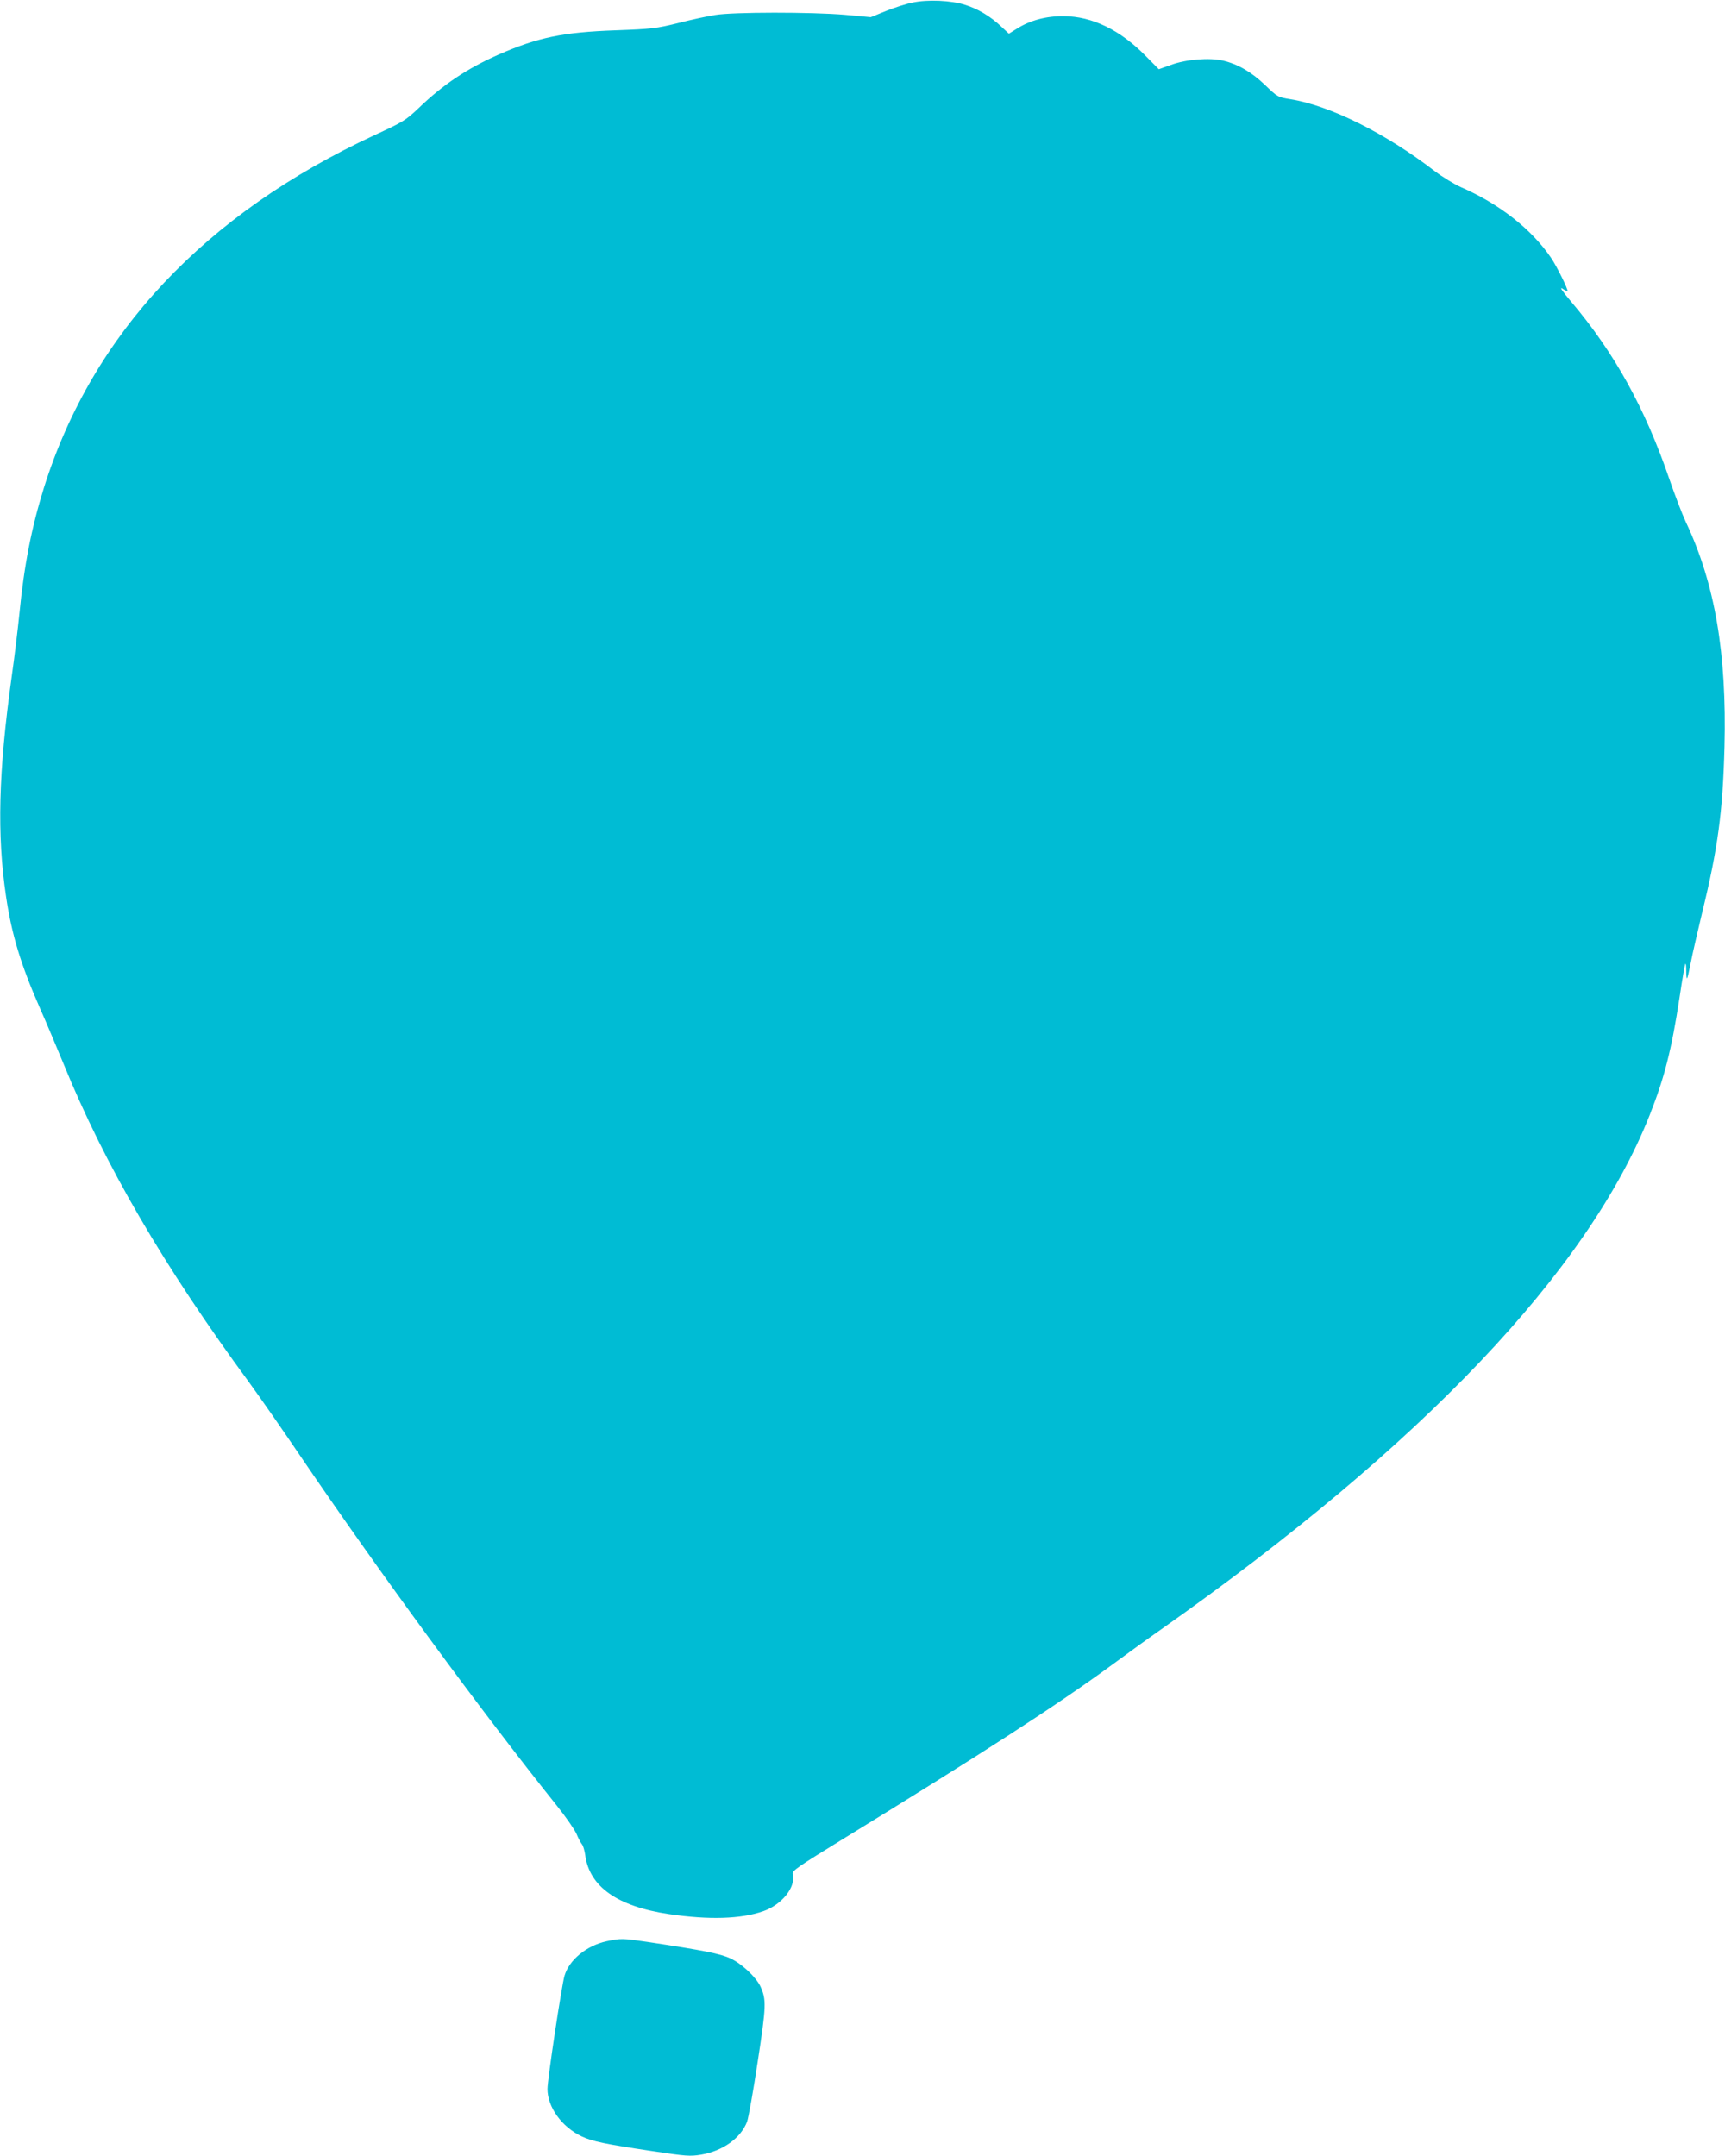 <?xml version="1.0" standalone="no"?>
<!DOCTYPE svg PUBLIC "-//W3C//DTD SVG 20010904//EN"
 "http://www.w3.org/TR/2001/REC-SVG-20010904/DTD/svg10.dtd">
<svg version="1.0" xmlns="http://www.w3.org/2000/svg"
 width="1024pt" height="1280pt" viewBox="0 0 1024 1280"
 preserveAspectRatio="xMidYMid meet">
<g transform="translate(0,1280) scale(0.1,-0.1)"
fill="#00bcd4" stroke="none">
<path d="M5418 12785 c-37 -7 -108 -30 -158 -50 l-91 -37 -152 14 c-200 17
-666 17 -772 -1 -44 -7 -143 -28 -220 -48 -130 -32 -156 -35 -370 -43 -314
-11 -465 -43 -695 -144 -186 -82 -330 -178 -475 -318 -77 -73 -92 -82 -261
-160 -1010 -469 -1676 -1179 -1963 -2093 -74 -238 -118 -461 -146 -750 -9 -88
-29 -257 -46 -375 -78 -563 -88 -934 -33 -1303 33 -224 87 -403 200 -660 41
-92 103 -241 140 -330 245 -602 597 -1206 1105 -1897 58 -80 193 -273 299
-430 462 -681 1076 -1519 1527 -2082 52 -65 103 -139 115 -165 11 -27 26 -55
33 -63 7 -8 15 -37 19 -63 24 -188 192 -306 498 -351 238 -35 426 -29 558 17
111 38 196 144 176 221 -5 19 30 43 287 201 837 514 1285 804 1607 1040 96 71
229 167 295 213 1548 1091 2533 2129 2898 3052 88 222 130 389 177 696 16 109
32 200 35 202 3 3 5 -16 5 -43 0 -27 2 -46 5 -43 3 2 12 42 21 88 8 45 40 182
69 304 93 380 122 596 132 981 14 556 -56 968 -229 1335 -22 47 -66 162 -98
255 -144 421 -327 752 -584 1055 -50 59 -70 88 -52 77 15 -10 29 -17 31 -15 6
6 -63 146 -96 195 -116 172 -309 323 -537 422 -40 18 -110 61 -155 95 -290
224 -623 390 -857 427 -74 12 -76 13 -150 84 -80 77 -161 124 -249 145 -81 19
-220 8 -309 -25 l-73 -26 -77 78 c-152 155 -318 236 -487 237 -105 1 -201 -25
-278 -74 l-48 -30 -45 42 c-64 61 -138 105 -214 129 -83 27 -223 33 -312 14z"/>
<path d="M3601 1275 c-119 -26 -222 -110 -250 -205 -17 -59 -101 -615 -101
-672 0 -108 85 -226 204 -282 62 -29 136 -45 419 -87 200 -30 223 -32 289 -21
130 22 236 99 273 196 8 23 37 183 63 356 51 333 52 368 16 447 -27 56 -111
135 -178 166 -59 28 -161 48 -486 97 -156 23 -163 23 -249 5z"/>
</g>
</svg>
